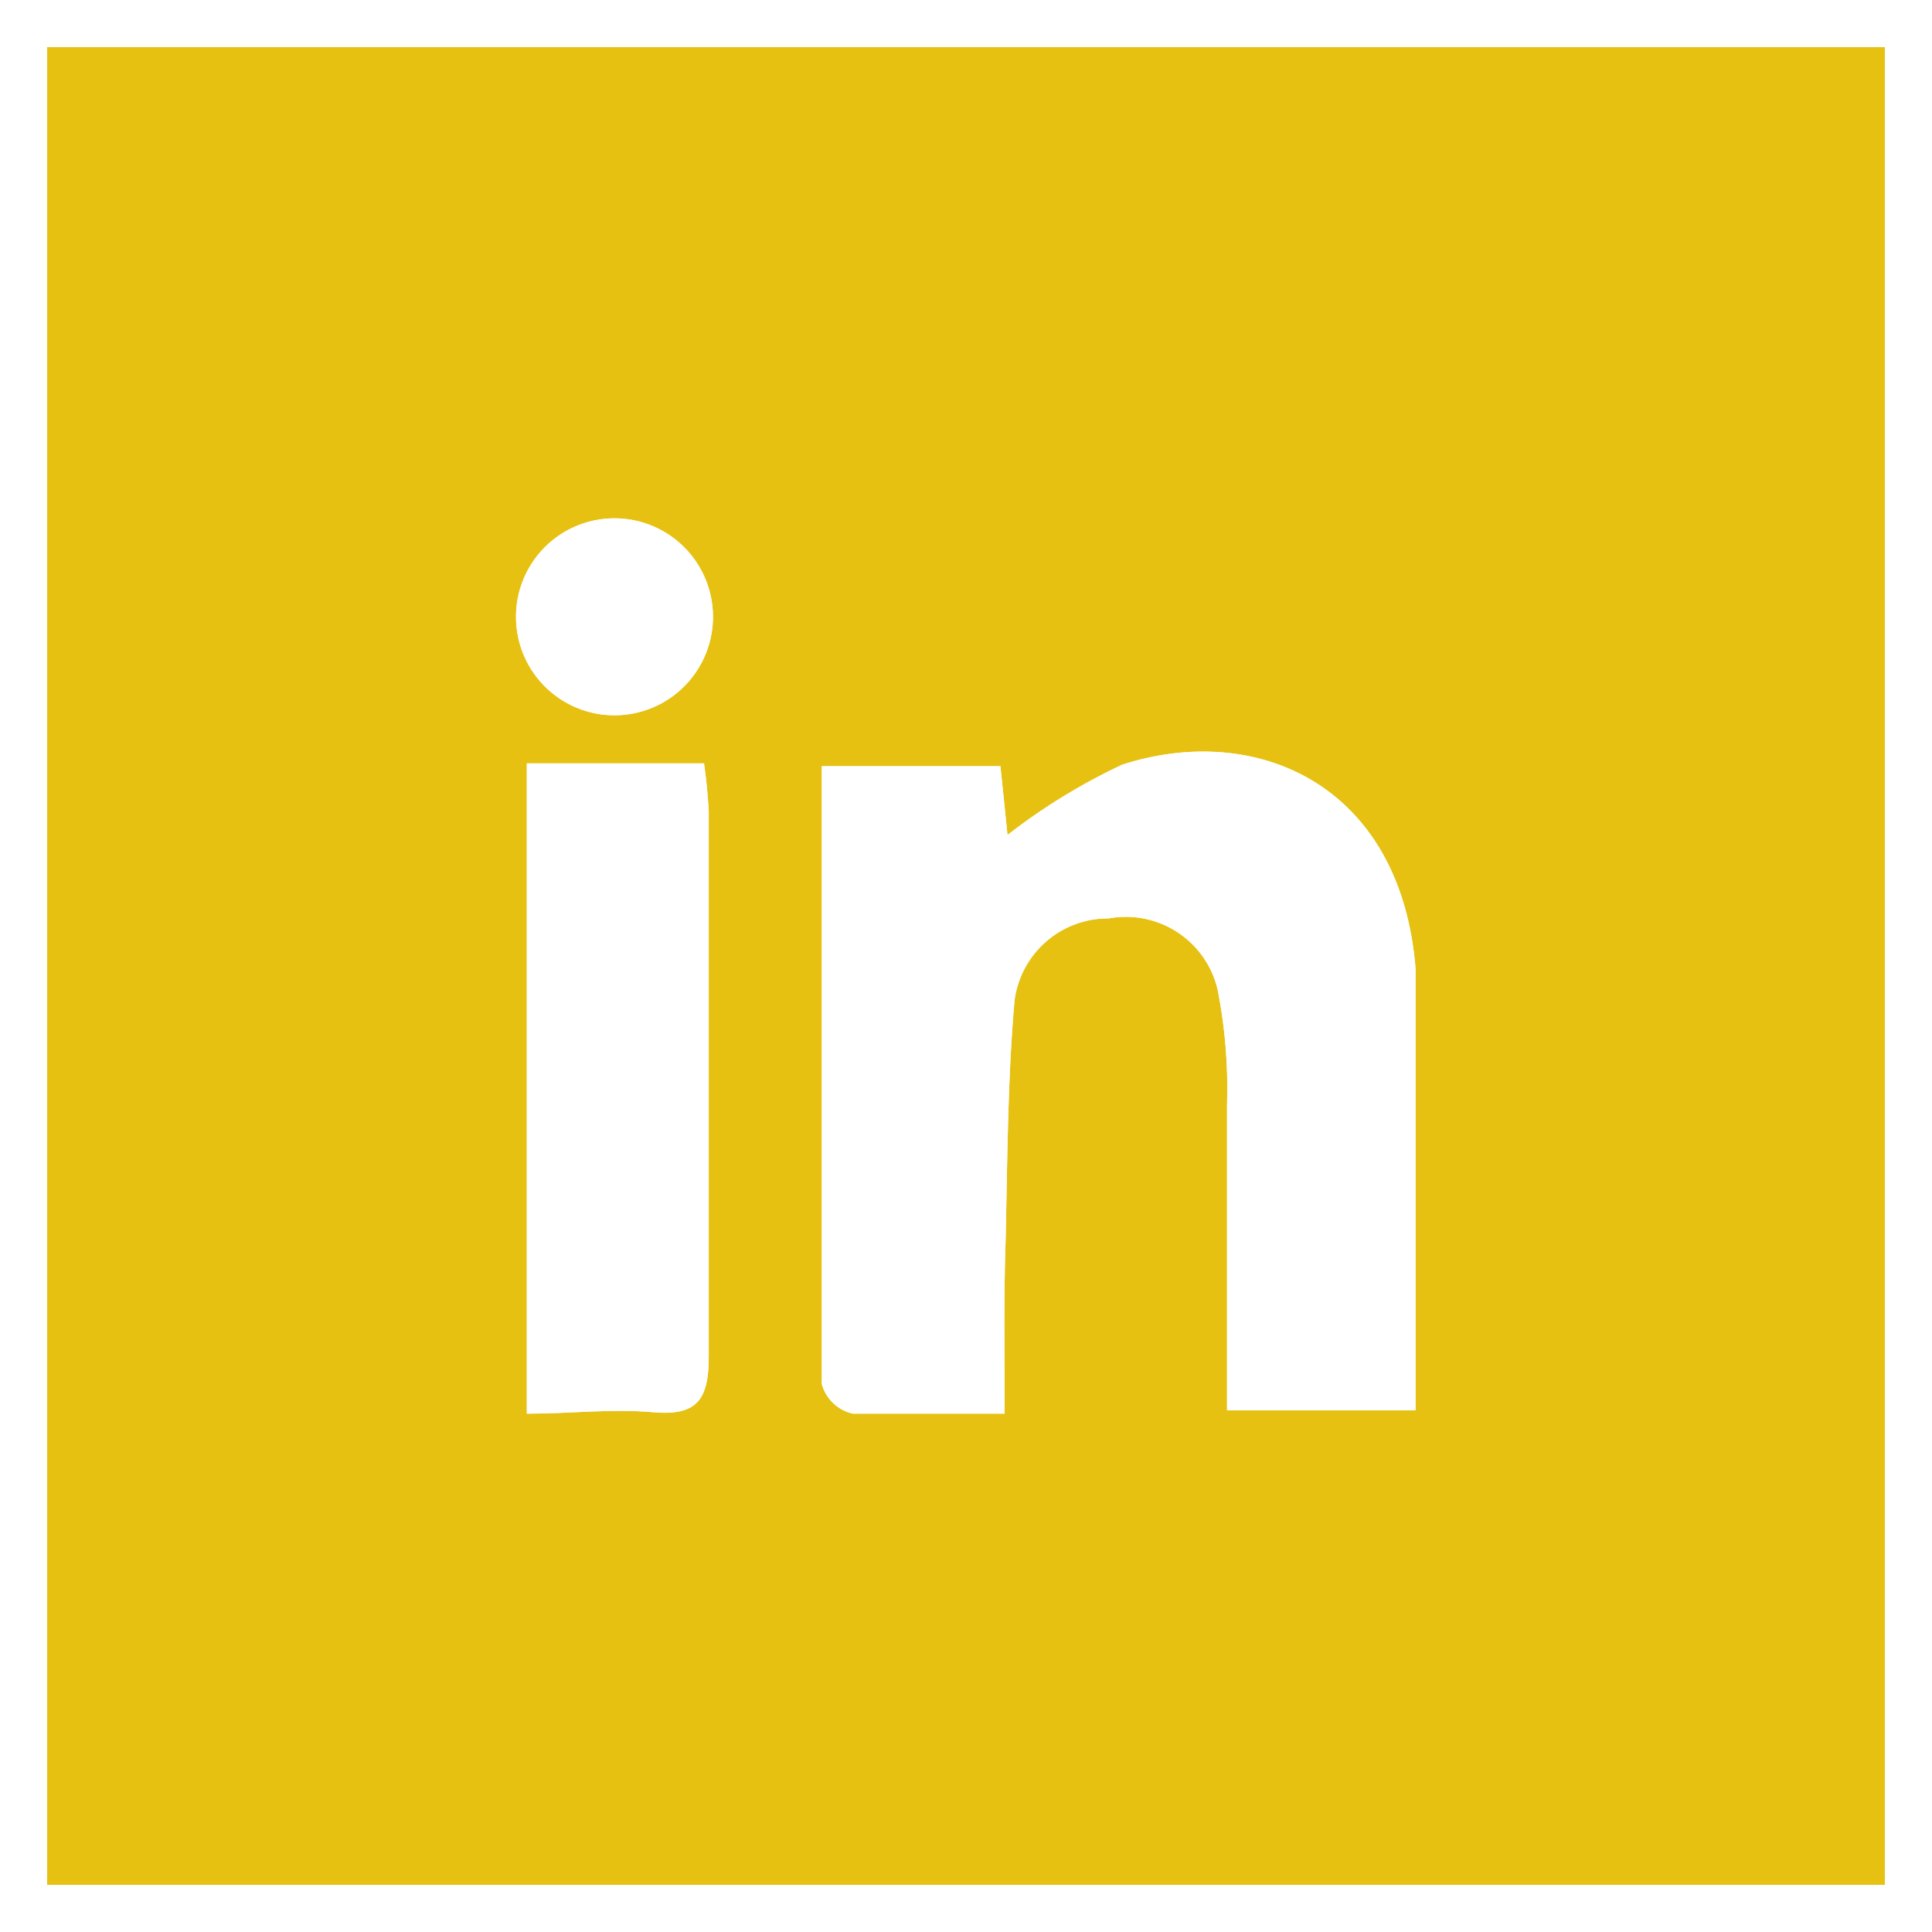 <svg xmlns="http://www.w3.org/2000/svg" xmlns:xlink="http://www.w3.org/1999/xlink" viewBox="0 0 41 41"><rect x="0" y="0" width="41" height="41" fill="#333333" stroke="none"/><defs><style>.cls-1{fill:none;}.cls-1,.cls-4{stroke:#fff;stroke-miterlimit:10;}.cls-2{fill:#fff;}.cls-3{clip-path:url(#clip-path);}.cls-4{fill:#e6c112;}.cls-5{clip-path:url(#clip-path-2);}.cls-6{clip-path:url(#clip-path-3);}.cls-7{clip-path:url(#clip-path-4);}</style><clipPath id="clip-path"><rect class="cls-1" x="0.5" y="0.5" width="40" height="40"/></clipPath><clipPath id="clip-path-2"><path class="cls-2" d="M21.32,30c-1.2,0-2.22,0-3.22,0a.88.88,0,0,1-.66-.63c0-4.34,0-8.69,0-13.11h3.79c.05.48.1.95.15,1.46a12.88,12.88,0,0,1,2.43-1.49c2.83-.92,5.91.4,6.23,4.32,0,.32,0,.65,0,1v8.38h-4V23.44A10.83,10.83,0,0,0,25.84,21a2,2,0,0,0-2.31-1.51,2,2,0,0,0-2,1.74c-.15,1.7-.15,3.41-.19,5.11C21.3,27.51,21.32,28.64,21.32,30Z"/></clipPath><clipPath id="clip-path-3"><path class="cls-2" d="M11.18,30V16.2h3.76c.05.34.08.67.1,1v11.6c0,.9-.25,1.25-1.17,1.17S12.14,30,11.18,30Z"/></clipPath><clipPath id="clip-path-4"><path class="cls-2" d="M15.13,13.06A2.09,2.09,0,1,1,13,11,2.09,2.09,0,0,1,15.13,13.06Z"/></clipPath></defs><g id="Calque_2" data-name="Calque 2"><g id="Calque_1-2" data-name="Calque 1"><g class="cls-3"><rect class="cls-4" x="0.5" y="0.5" width="40" height="40"/></g><rect class="cls-1" x="0.5" y="0.5" width="40" height="40"/><path class="cls-2" d="M21.32,30c-1.2,0-2.22,0-3.22,0a.88.88,0,0,1-.66-.63c0-4.34,0-8.69,0-13.11h3.79c.05.48.1.95.15,1.46a12.88,12.88,0,0,1,2.43-1.49c2.83-.92,5.91.4,6.23,4.32,0,.32,0,.65,0,1v8.38h-4V23.44A10.83,10.83,0,0,0,25.84,21a2,2,0,0,0-2.31-1.51,2,2,0,0,0-2,1.74c-.15,1.7-.15,3.41-.19,5.11C21.3,27.51,21.32,28.64,21.32,30Z"/><g class="cls-5"><rect class="cls-2" x="12.42" y="10.92" width="22.63" height="24.07"/></g><path class="cls-2" d="M11.18,30V16.2h3.76c.05.34.08.67.1,1v11.6c0,.9-.25,1.25-1.17,1.17S12.14,30,11.18,30Z"/><g class="cls-6"><rect class="cls-2" x="6.18" y="11.2" width="13.86" height="23.79"/></g><path class="cls-2" d="M15.13,13.06A2.09,2.09,0,1,1,13,11,2.09,2.09,0,0,1,15.13,13.06Z"/><g class="cls-7"><rect class="cls-2" x="5.95" y="6.01" width="14.18" height="14.18"/></g></g></g></svg>